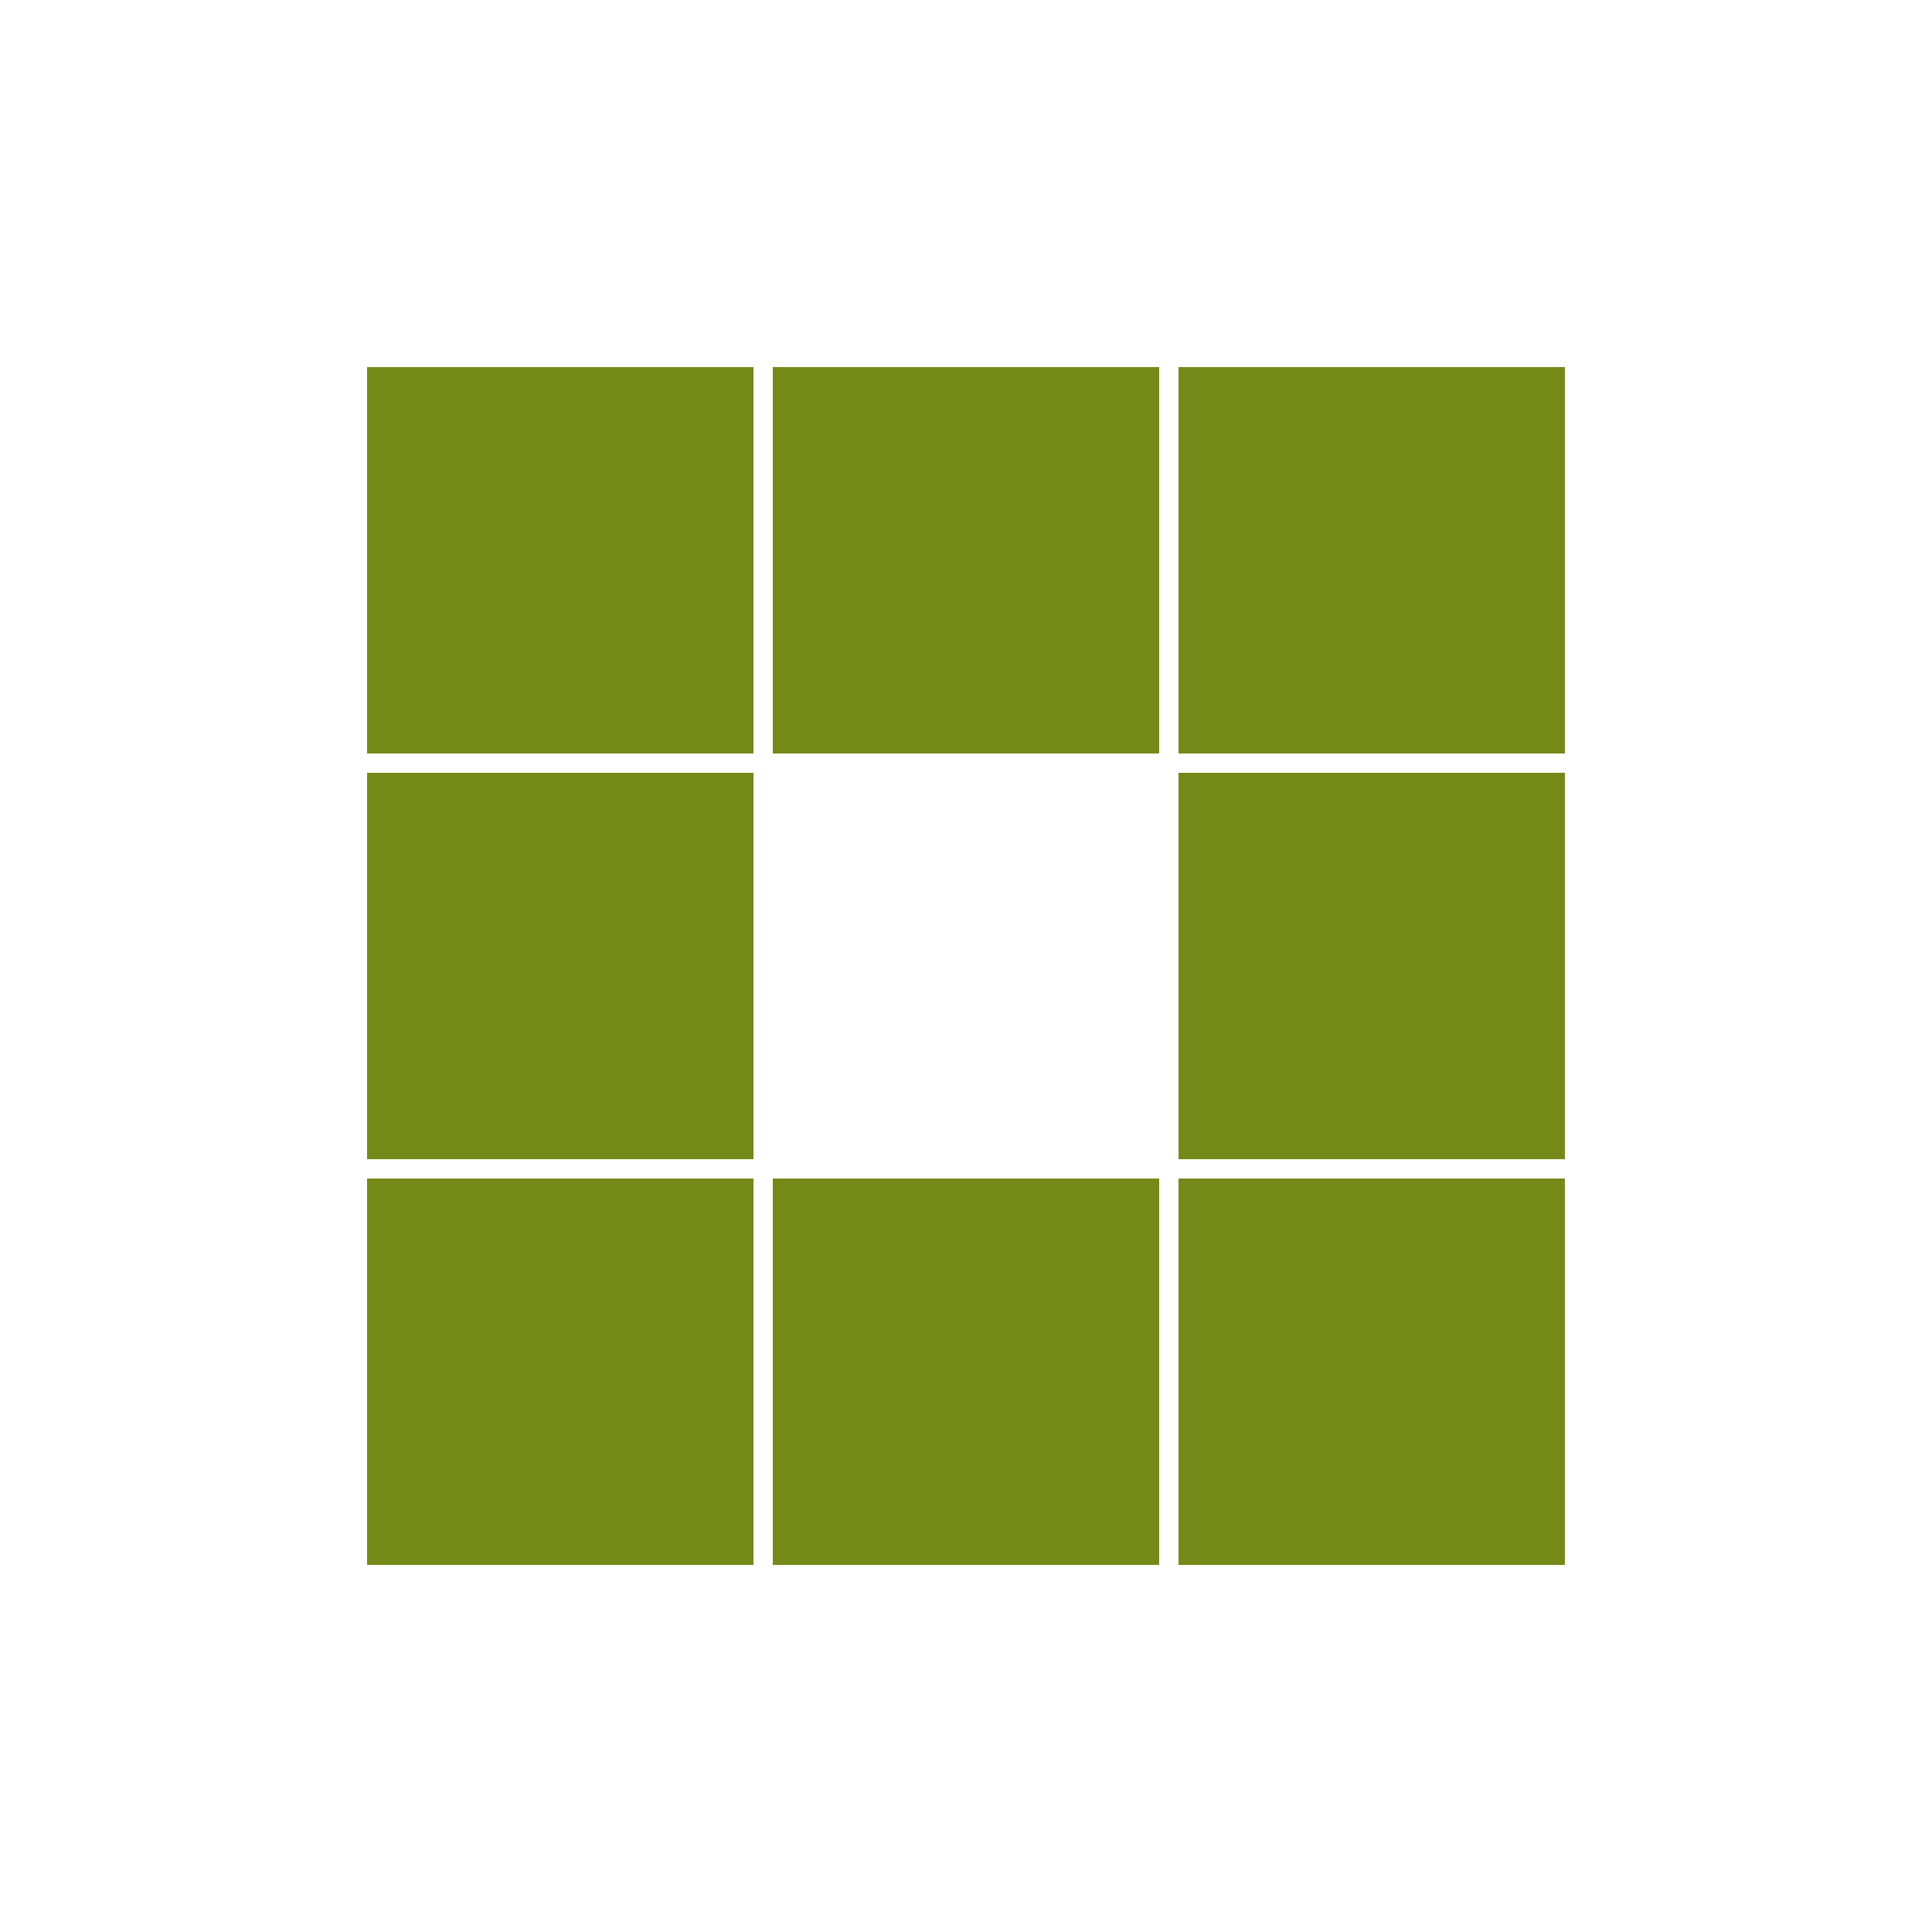 <svg class="lds-blocks" width="200px"  height="200px"  xmlns="http://www.w3.org/2000/svg" xmlns:xlink="http://www.w3.org/1999/xlink" viewBox="0 0 100 100" preserveAspectRatio="xMidYMid" style="background: none;"><rect x="19" y="19" width="20" height="20" fill="#758918">
  <animate attributeName="fill" values="#b6d525;#758918;#758918" keyTimes="0;0.125;1" dur="1s" repeatCount="indefinite" begin="0s" calcMode="discrete"></animate>
</rect><rect x="40" y="19" width="20" height="20" fill="#758918">
  <animate attributeName="fill" values="#b6d525;#758918;#758918" keyTimes="0;0.125;1" dur="1s" repeatCount="indefinite" begin="0.125s" calcMode="discrete"></animate>
</rect><rect x="61" y="19" width="20" height="20" fill="#758918">
  <animate attributeName="fill" values="#b6d525;#758918;#758918" keyTimes="0;0.125;1" dur="1s" repeatCount="indefinite" begin="0.25s" calcMode="discrete"></animate>
</rect><rect x="19" y="40" width="20" height="20" fill="#758918">
  <animate attributeName="fill" values="#b6d525;#758918;#758918" keyTimes="0;0.125;1" dur="1s" repeatCount="indefinite" begin="0.875s" calcMode="discrete"></animate>
</rect><rect x="61" y="40" width="20" height="20" fill="#758918">
  <animate attributeName="fill" values="#b6d525;#758918;#758918" keyTimes="0;0.125;1" dur="1s" repeatCount="indefinite" begin="0.375s" calcMode="discrete"></animate>
</rect><rect x="19" y="61" width="20" height="20" fill="#758918">
  <animate attributeName="fill" values="#b6d525;#758918;#758918" keyTimes="0;0.125;1" dur="1s" repeatCount="indefinite" begin="0.75s" calcMode="discrete"></animate>
</rect><rect x="40" y="61" width="20" height="20" fill="#758918">
  <animate attributeName="fill" values="#b6d525;#758918;#758918" keyTimes="0;0.125;1" dur="1s" repeatCount="indefinite" begin="0.625s" calcMode="discrete"></animate>
</rect><rect x="61" y="61" width="20" height="20" fill="#758918">
  <animate attributeName="fill" values="#b6d525;#758918;#758918" keyTimes="0;0.125;1" dur="1s" repeatCount="indefinite" begin="0.5s" calcMode="discrete"></animate>
</rect></svg>